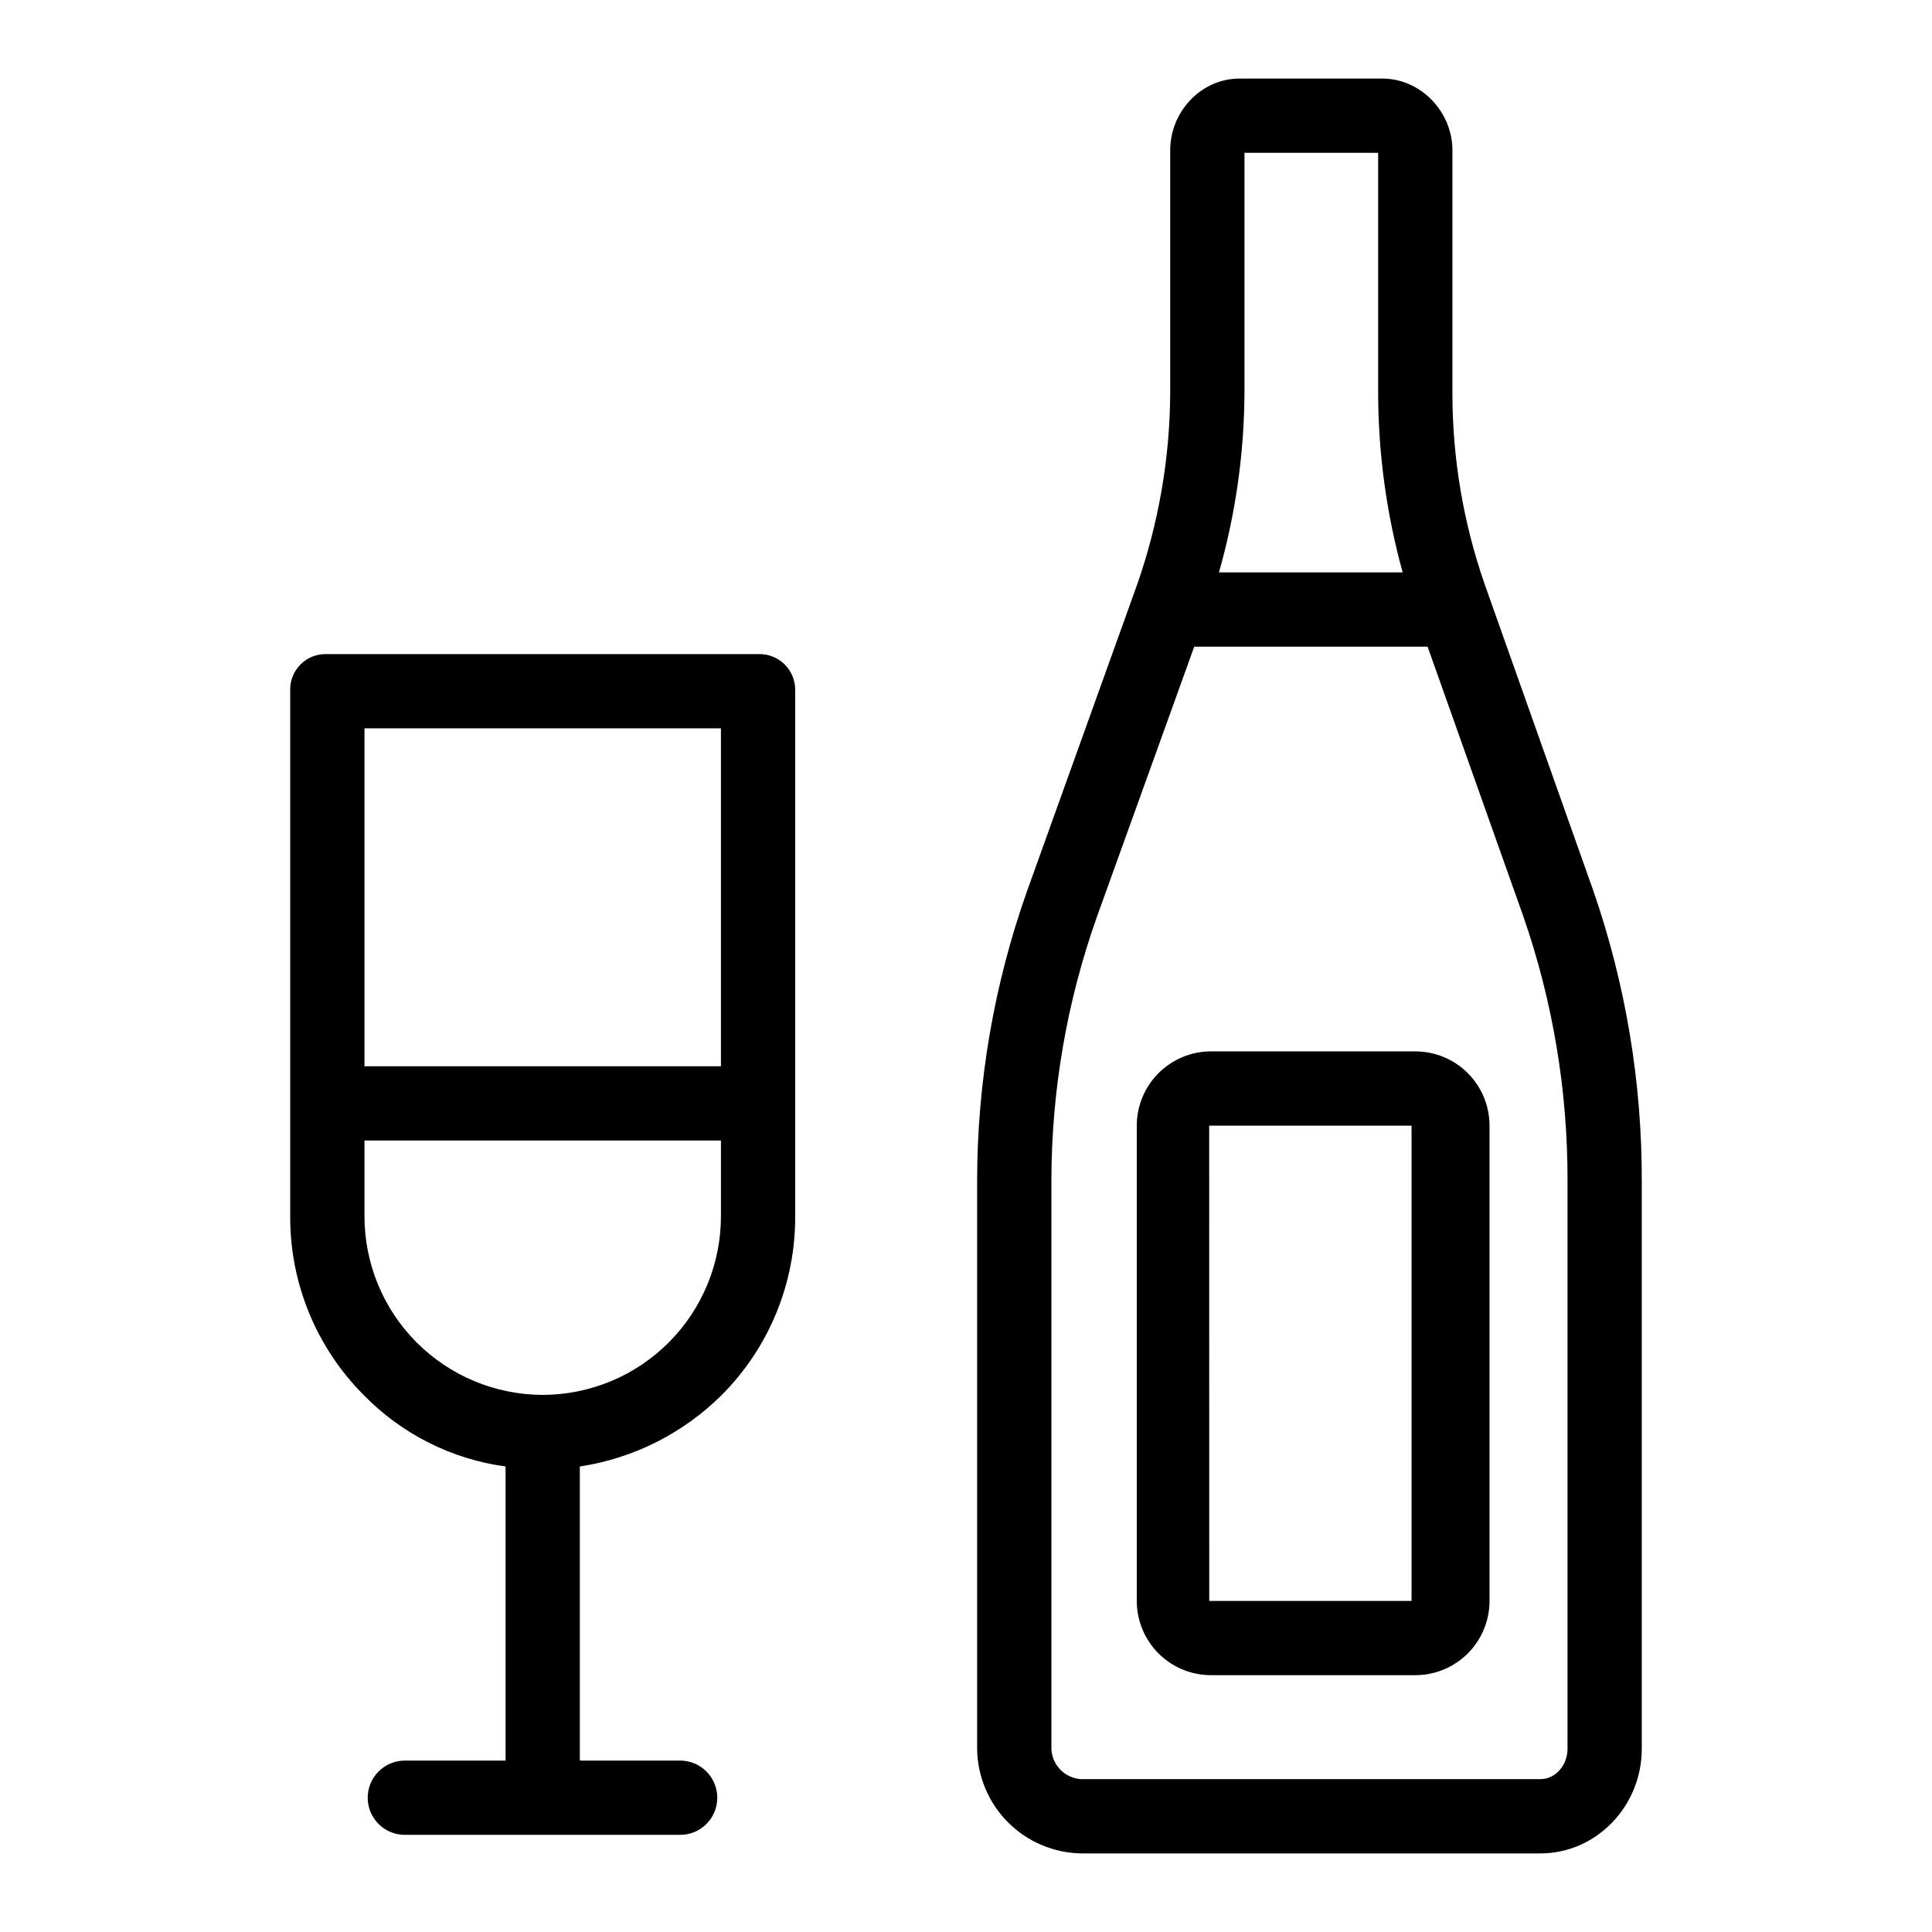 <?xml version="1.0" encoding="UTF-8"?>
<!-- Uploaded to: SVG Repo, www.svgrepo.com, Generator: SVG Repo Mixer Tools -->
<svg fill="#000000" width="800px" height="800px" version="1.1" viewBox="144 144 512 512" xmlns="http://www.w3.org/2000/svg">
 <g>
  <path d="m566.26 380.09-28.832-81.332v-0.004c-5.641-16.246-8.523-33.324-8.523-50.523v-64.418c0-10.211-8.387-18.992-18.598-18.992h-37.805c-10.215 0-18.383 8.785-18.383 18.992v64.414c-0.102 17.215-3.047 34.297-8.715 50.551l-29.215 81.336v-0.004c-8.746 24.676-13.223 50.656-13.238 76.836v150.55c0.094 7.309 3.039 14.293 8.203 19.461 5.168 5.168 12.148 8.117 19.457 8.215h121.58c15 0 26.895-12.676 26.895-27.676v-150.55c0.062-26.16-4.273-52.141-12.828-76.859zm-92.461-131.86v-63.73h35.426v63.73c0.039 16.039 2.223 32.004 6.496 47.465h-48.684c4.391-15.445 6.664-31.41 6.762-47.465zm85.609 359.27c0 4.148-3.066 7.992-7.215 7.992l-121.58 0.004c-4.332-0.191-7.797-3.664-7.981-7.996v-150.55c0.008-23.859 4.09-47.543 12.074-70.023l25.777-71.551h61.844l25.387 71.52c7.809 22.527 11.762 46.207 11.695 70.051z"/>
  <path d="m538.74 442.31c0-5.223-2.074-10.227-5.762-13.918-3.691-3.691-8.699-5.766-13.918-5.766h-54.121c-5.219 0-10.223 2.074-13.914 5.766-3.691 3.691-5.766 8.695-5.766 13.918v125.95c0 5.223 2.074 10.227 5.766 13.918 3.691 3.691 8.695 5.762 13.914 5.762h54.121c5.219 0 10.227-2.07 13.918-5.762 3.688-3.691 5.762-8.695 5.762-13.918zm-20.664 125.95h-53.613l-0.016-125.95h53.629z"/>
  <path d="m345.09 317.34h-114.65c-2.547-0.051-5.008 0.941-6.805 2.75-1.801 1.805-2.785 4.269-2.727 6.816v139.27c-0.117 17.816 6.902 34.938 19.496 47.543 10.07 10.312 23.293 16.973 37.574 18.914v77.941h-26.691c-5.434 0-9.84 4.406-9.84 9.84 0 5.438 4.406 9.84 9.84 9.84h72.961c5.434 0 9.84-4.402 9.84-9.84 0-5.434-4.406-9.84-9.84-9.84h-26.586v-77.941c14.215-2.156 27.371-8.781 37.574-18.914 12.594-12.605 19.613-29.727 19.496-47.543v-139.27c0.035-2.559-0.973-5.023-2.793-6.828-1.816-1.805-4.289-2.793-6.852-2.738zm-10.035 19.68v89.543h-94.465v-89.543zm-47.234 176.64c-12.562-0.027-24.598-5.043-33.461-13.953-8.859-8.906-13.812-20.969-13.77-33.535v-19.93h94.465v19.93c0.043 12.566-4.91 24.629-13.773 33.535-8.859 8.91-20.895 13.926-33.461 13.953z"/>
 </g>
</svg>